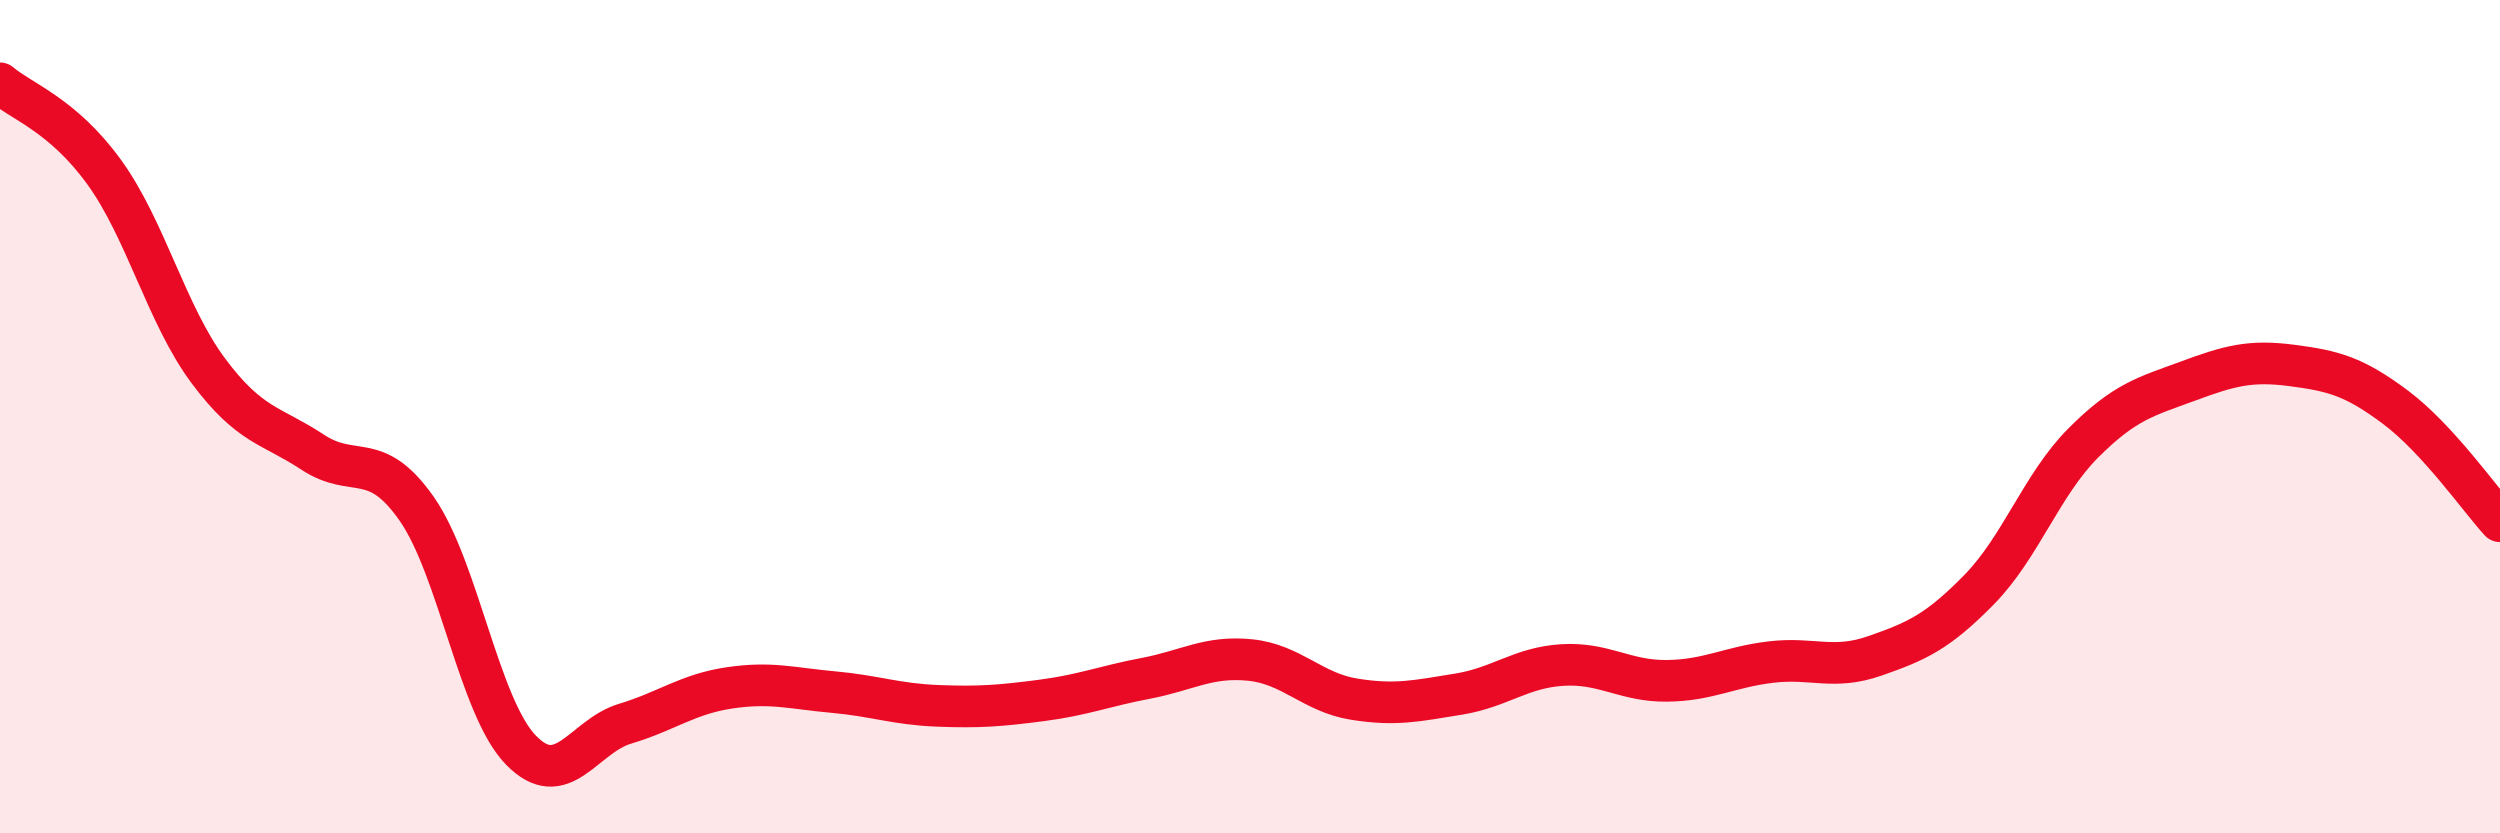 
    <svg width="60" height="20" viewBox="0 0 60 20" xmlns="http://www.w3.org/2000/svg">
      <path
        d="M 0,2 C 0.5,2.43 1.5,2.75 2.5,4.13 C 3.5,5.51 4,7.56 5,8.9 C 6,10.24 6.5,10.19 7.5,10.85 C 8.5,11.51 9,10.78 10,12.21 C 11,13.64 11.5,16.97 12.5,18 C 13.5,19.03 14,17.67 15,17.37 C 16,17.07 16.5,16.66 17.5,16.51 C 18.5,16.36 19,16.52 20,16.61 C 21,16.7 21.5,16.9 22.5,16.94 C 23.5,16.98 24,16.94 25,16.81 C 26,16.68 26.5,16.47 27.5,16.28 C 28.5,16.09 29,15.74 30,15.84 C 31,15.94 31.5,16.62 32.5,16.78 C 33.5,16.94 34,16.82 35,16.66 C 36,16.5 36.5,16.02 37.5,15.96 C 38.5,15.9 39,16.35 40,16.34 C 41,16.33 41.5,16.01 42.5,15.89 C 43.5,15.77 44,16.09 45,15.74 C 46,15.39 46.5,15.17 47.5,14.15 C 48.5,13.13 49,11.63 50,10.63 C 51,9.63 51.5,9.52 52.5,9.15 C 53.5,8.78 54,8.64 55,8.77 C 56,8.9 56.5,9.03 57.5,9.78 C 58.5,10.53 59.5,11.96 60,12.51L60 20L0 20Z"
        fill="#EB0A25"
        opacity="0.1"
        stroke-linecap="round"
        stroke-linejoin="round"
      />
      <path
        d="M 0,2 C 0.5,2.43 1.5,2.75 2.5,4.13 C 3.5,5.51 4,7.56 5,8.9 C 6,10.24 6.5,10.19 7.5,10.85 C 8.5,11.51 9,10.78 10,12.21 C 11,13.64 11.5,16.97 12.5,18 C 13.5,19.03 14,17.67 15,17.37 C 16,17.07 16.5,16.66 17.5,16.51 C 18.5,16.36 19,16.52 20,16.61 C 21,16.7 21.5,16.9 22.5,16.94 C 23.5,16.98 24,16.94 25,16.81 C 26,16.68 26.5,16.47 27.5,16.28 C 28.5,16.09 29,15.74 30,15.84 C 31,15.94 31.5,16.62 32.5,16.78 C 33.5,16.94 34,16.82 35,16.66 C 36,16.5 36.5,16.02 37.5,15.96 C 38.5,15.9 39,16.35 40,16.34 C 41,16.33 41.5,16.01 42.5,15.89 C 43.5,15.77 44,16.09 45,15.74 C 46,15.39 46.5,15.17 47.5,14.15 C 48.5,13.13 49,11.63 50,10.63 C 51,9.63 51.5,9.52 52.5,9.15 C 53.5,8.78 54,8.64 55,8.77 C 56,8.9 56.5,9.03 57.5,9.78 C 58.5,10.53 59.5,11.96 60,12.51"
        stroke="#EB0A25"
        stroke-width="1"
        fill="none"
        stroke-linecap="round"
        stroke-linejoin="round"
      />
    </svg>
  